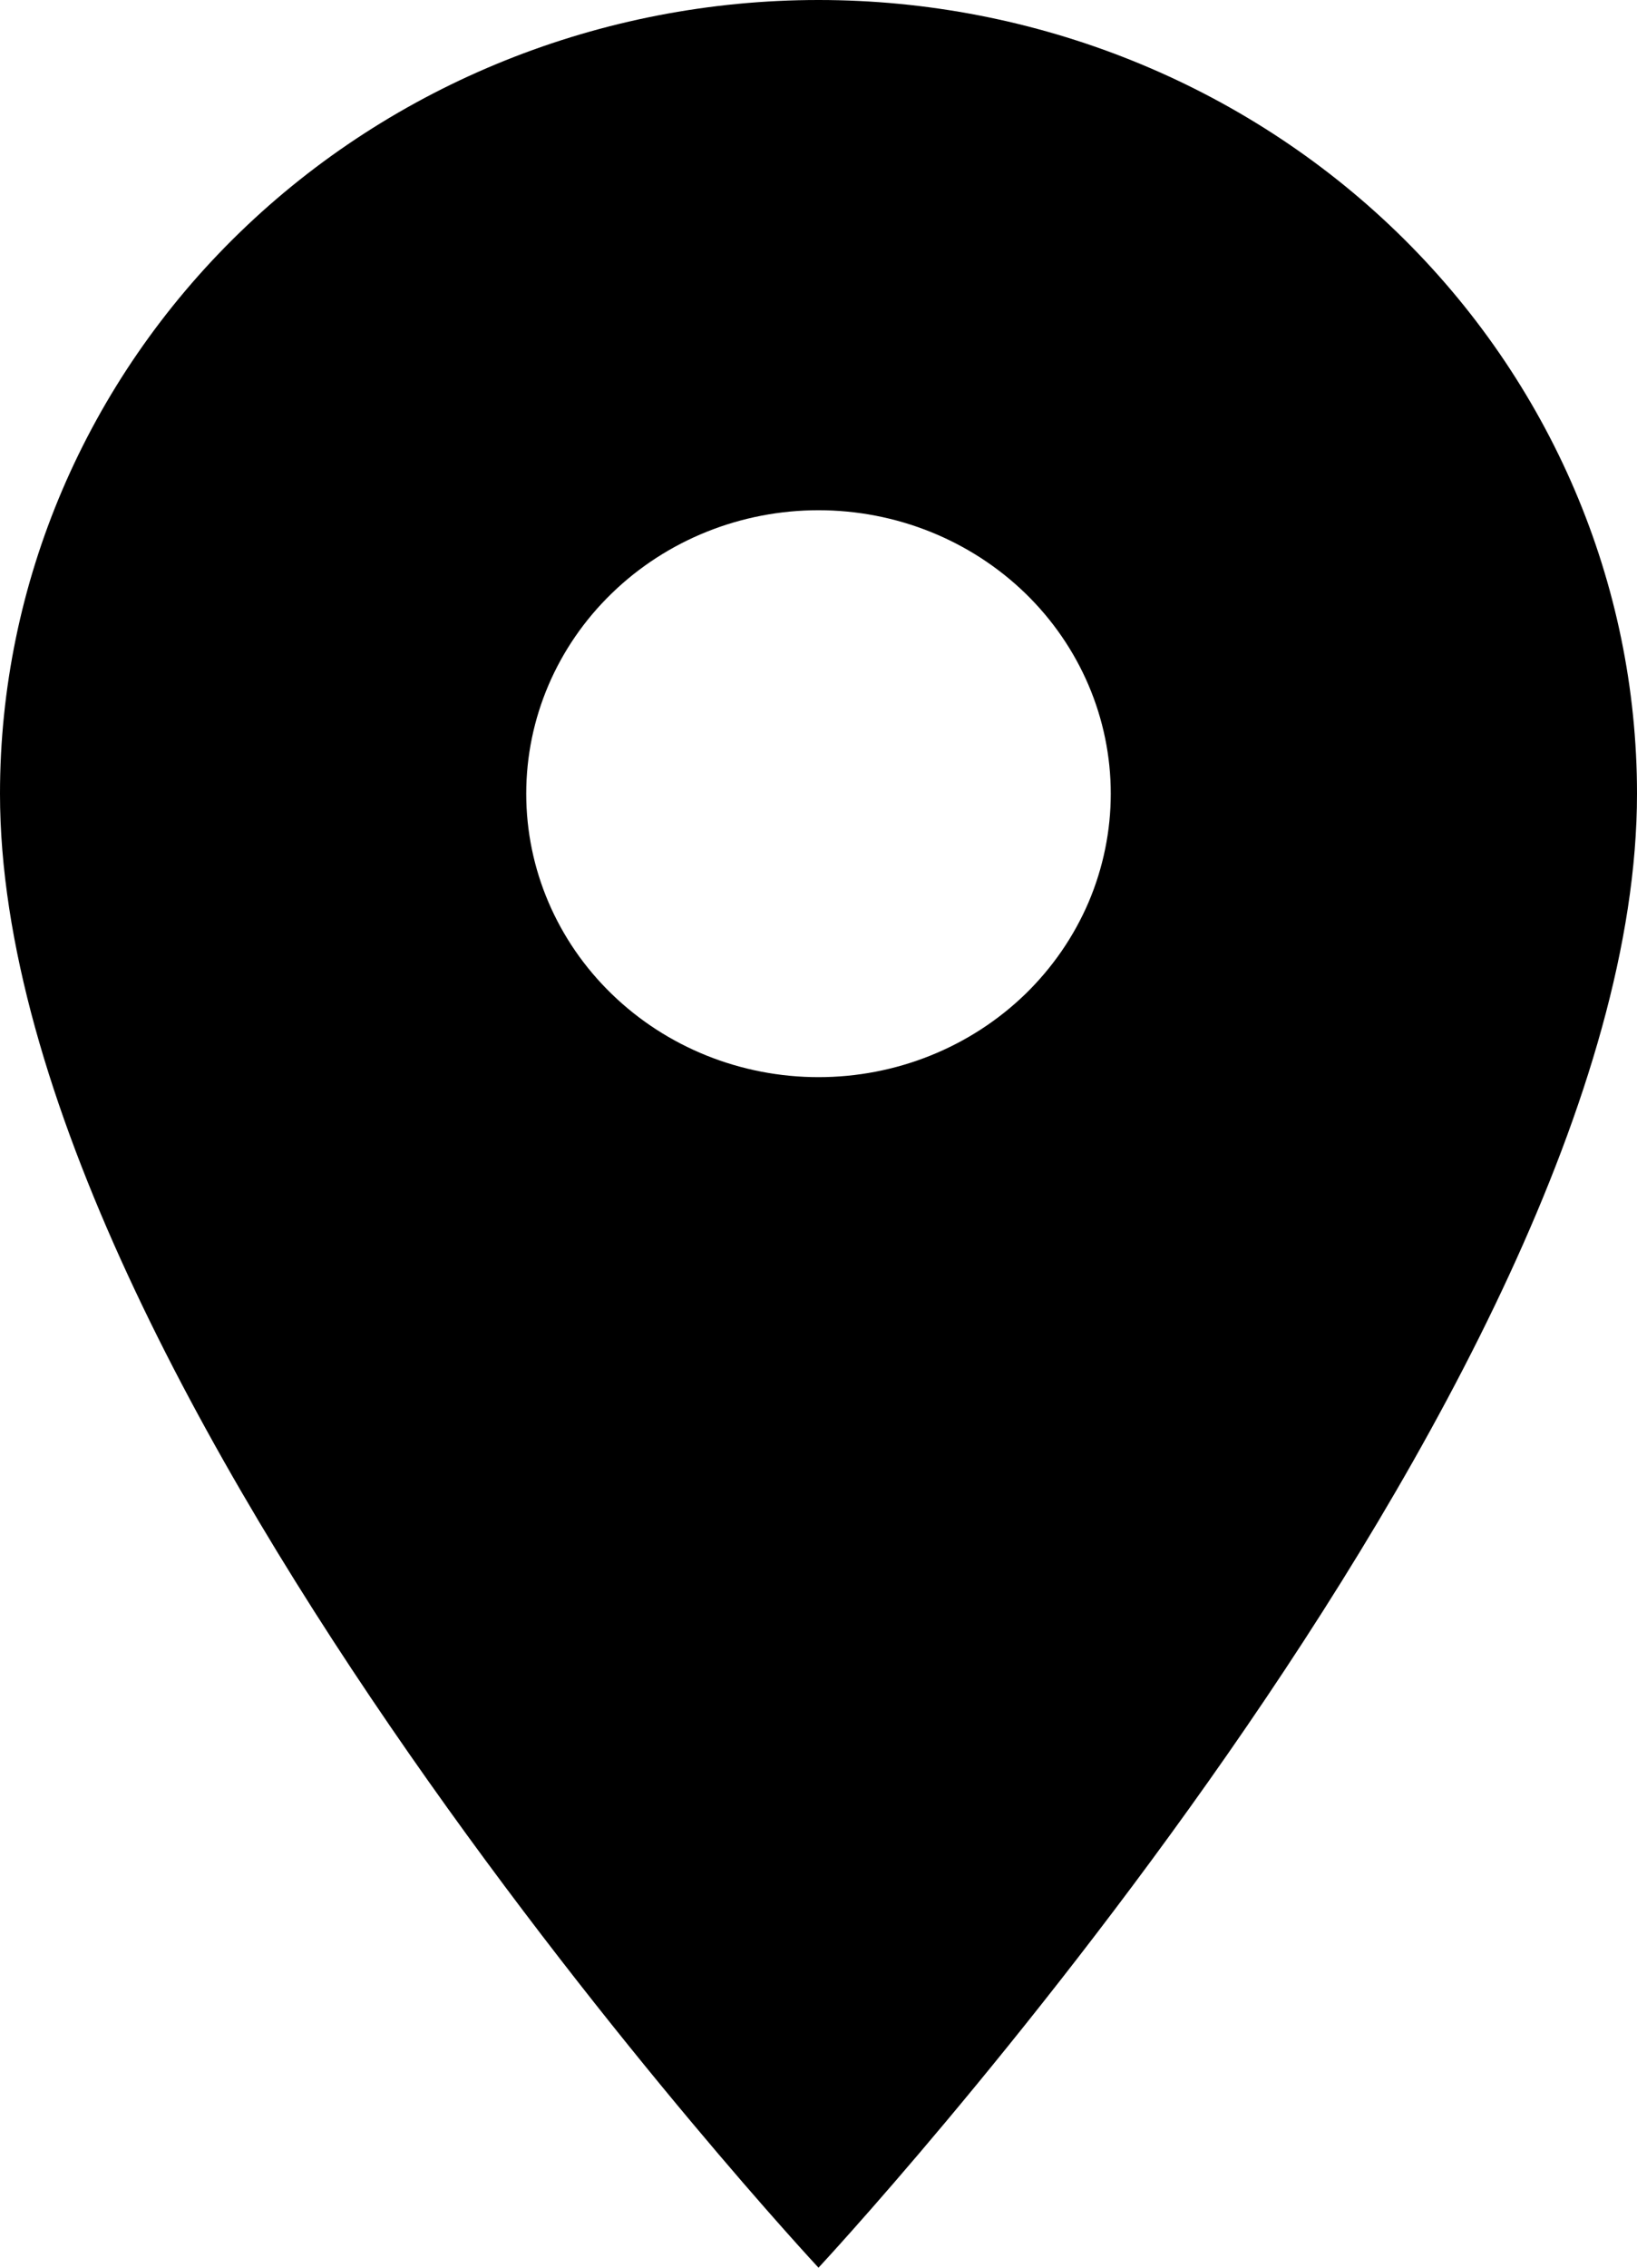 <svg width="13" height="18" viewBox="0 0 13 18" fill="none" xmlns="http://www.w3.org/2000/svg">
<g clip-path="url(#clip0_72_42)">
<path d="M6.5 8.55C5.884 8.55 5.294 8.313 4.859 7.891C4.423 7.469 4.179 6.897 4.179 6.3C4.179 5.703 4.423 5.131 4.859 4.709C5.294 4.287 5.884 4.05 6.5 4.05C7.116 4.05 7.706 4.287 8.142 4.709C8.577 5.131 8.821 5.703 8.821 6.3C8.821 6.595 8.761 6.888 8.645 7.161C8.528 7.434 8.357 7.682 8.142 7.891C7.926 8.1 7.67 8.266 7.388 8.379C7.107 8.492 6.805 8.55 6.5 8.55ZM6.5 0C4.776 0 3.123 0.664 1.904 1.845C0.685 3.027 0 4.629 0 6.3C0 11.025 6.5 18 6.5 18C6.5 18 13 11.025 13 6.3C13 4.629 12.315 3.027 11.096 1.845C9.877 0.664 8.224 0 6.5 0Z" fill="black"/>
</g>
<defs>
<clipPath id="clip0_72_42">
<rect width="13" height="18" fill="white"/>
</clipPath>
</defs>
</svg>
